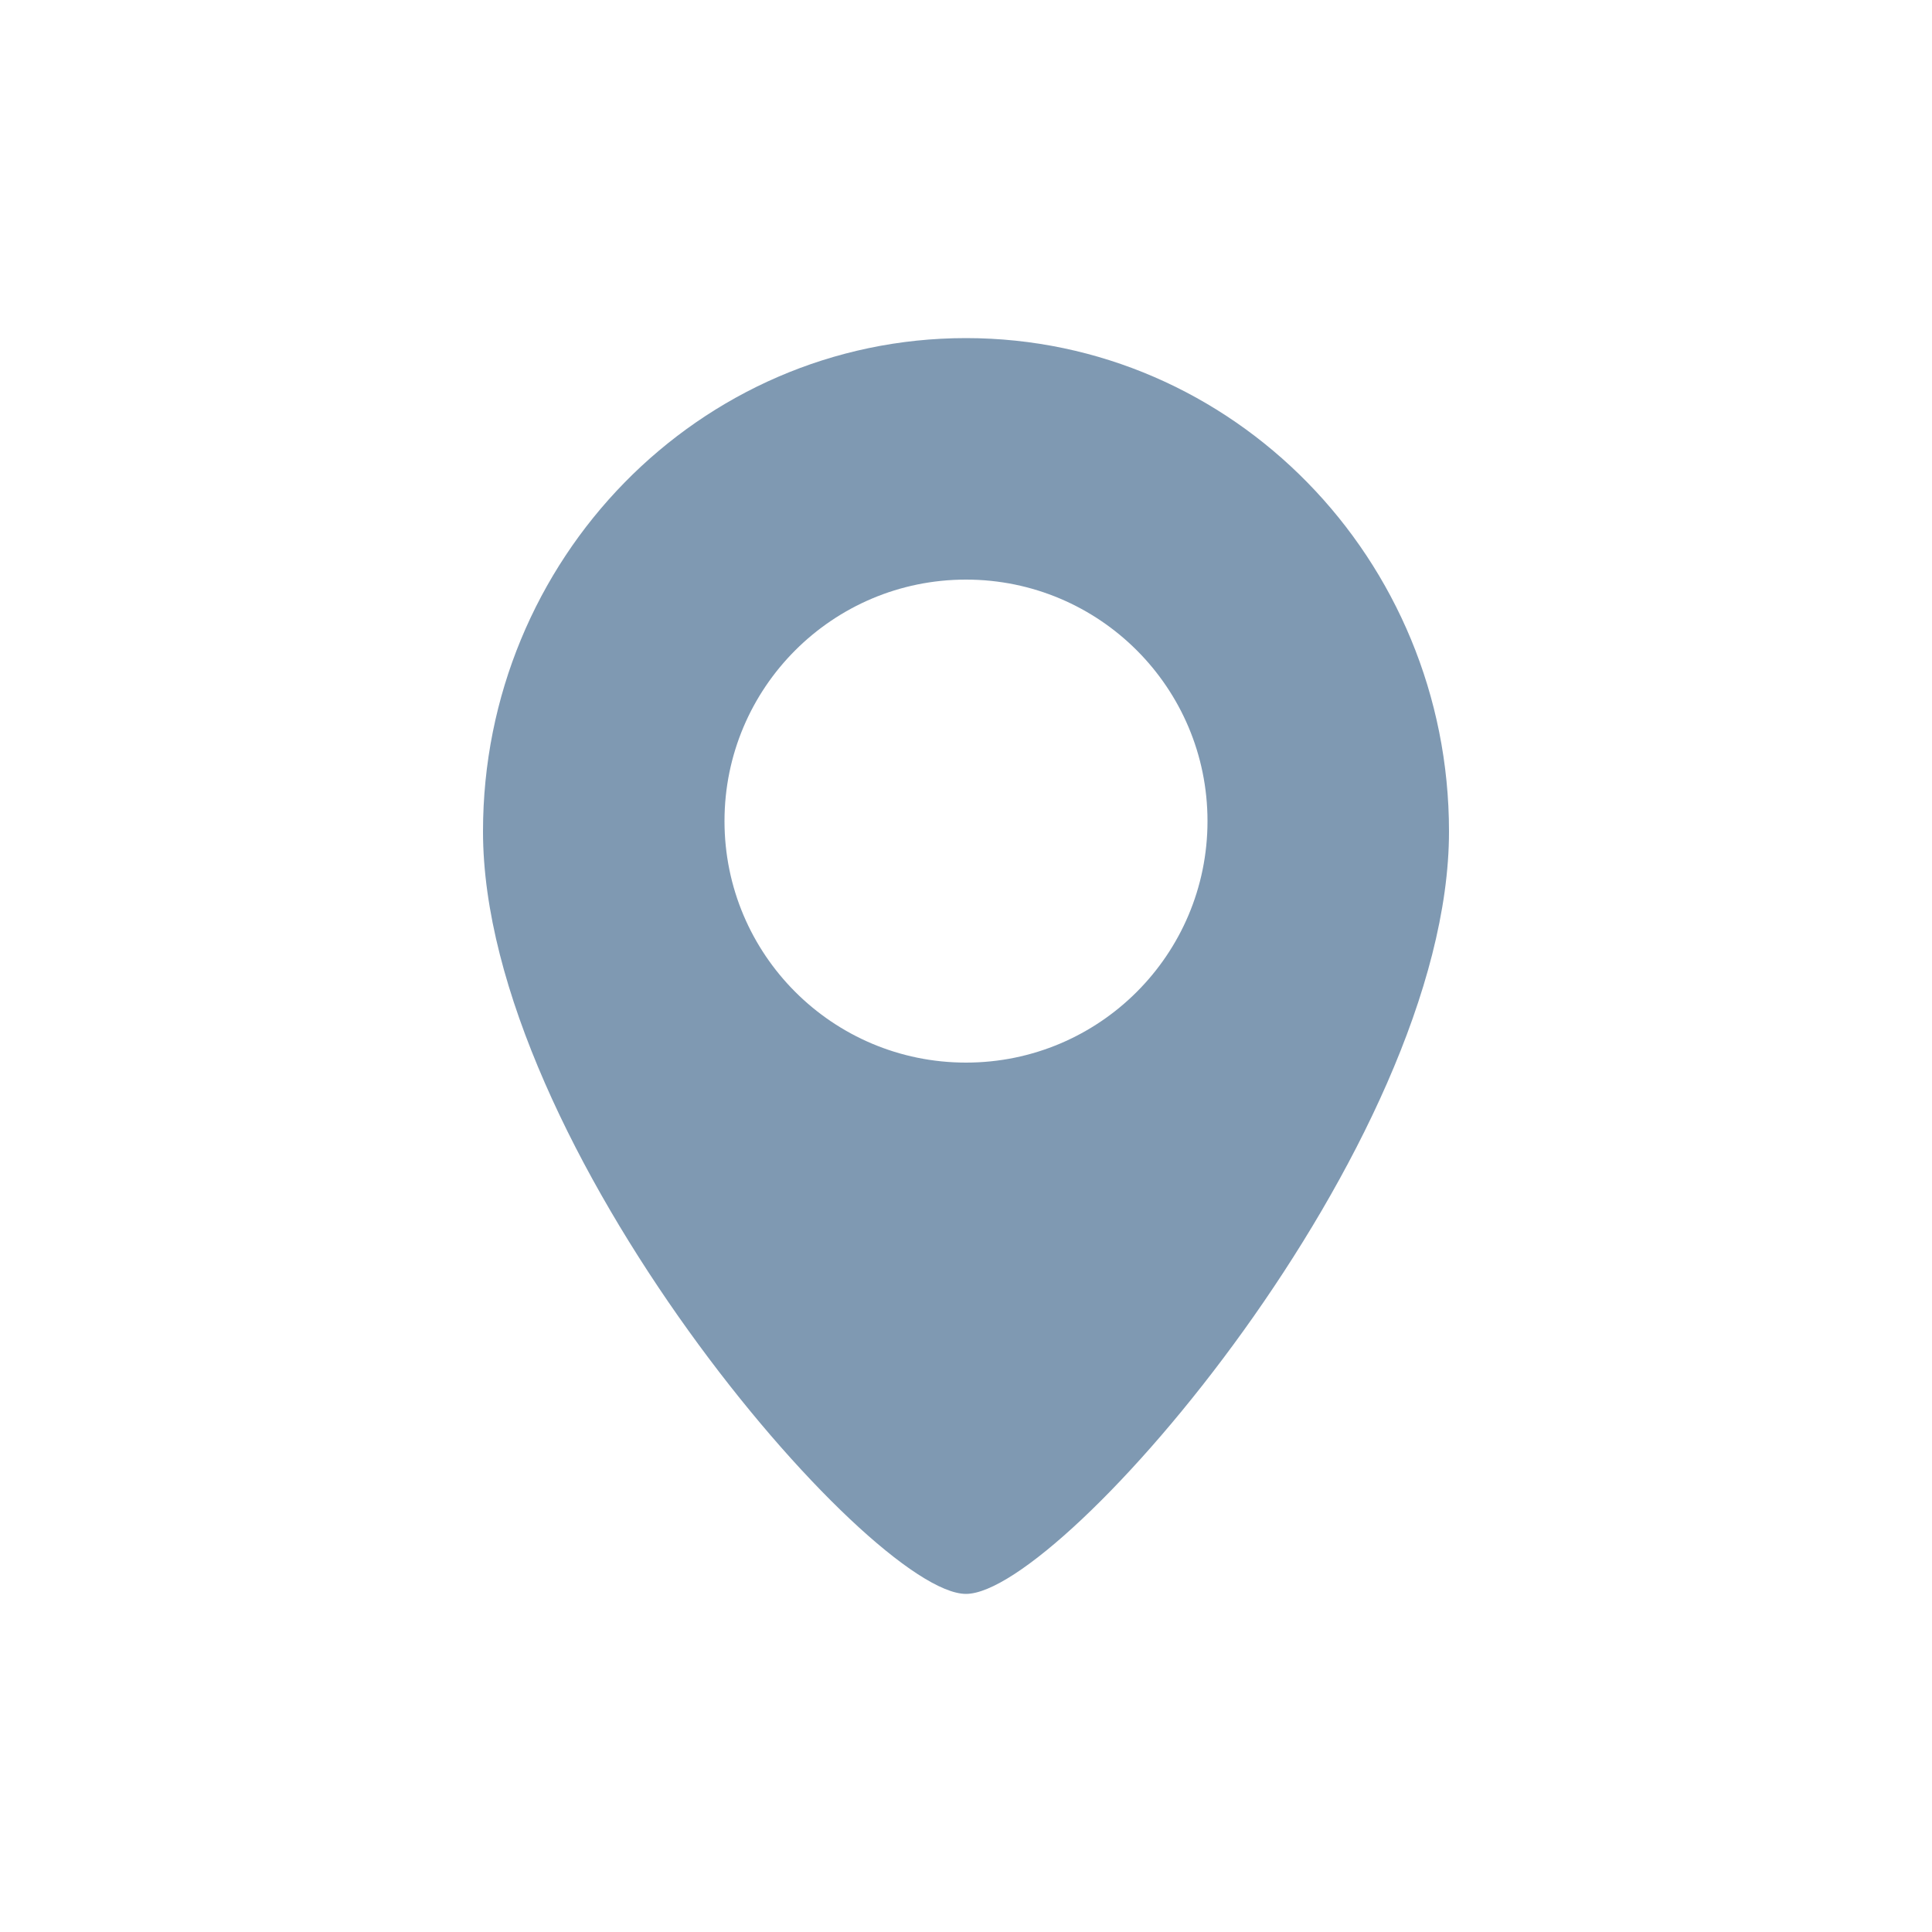 <svg width="20" height="20" viewBox="0 0 20 20" fill="none" xmlns="http://www.w3.org/2000/svg">
<path d="M10 3.5C7.239 3.5 5 5.787 5 8.607C5 11.857 9 16.5 10 16.5C11 16.5 15 11.857 15 8.607C15 5.787 12.761 3.5 10 3.5ZM10 11C8.619 11 7.5 9.881 7.5 8.5C7.5 7.119 8.619 6 10 6C11.381 6 12.5 7.119 12.5 8.5C12.5 9.881 11.381 11 10 11Z" fill="#003566" fill-opacity="0.5"/>
</svg>
